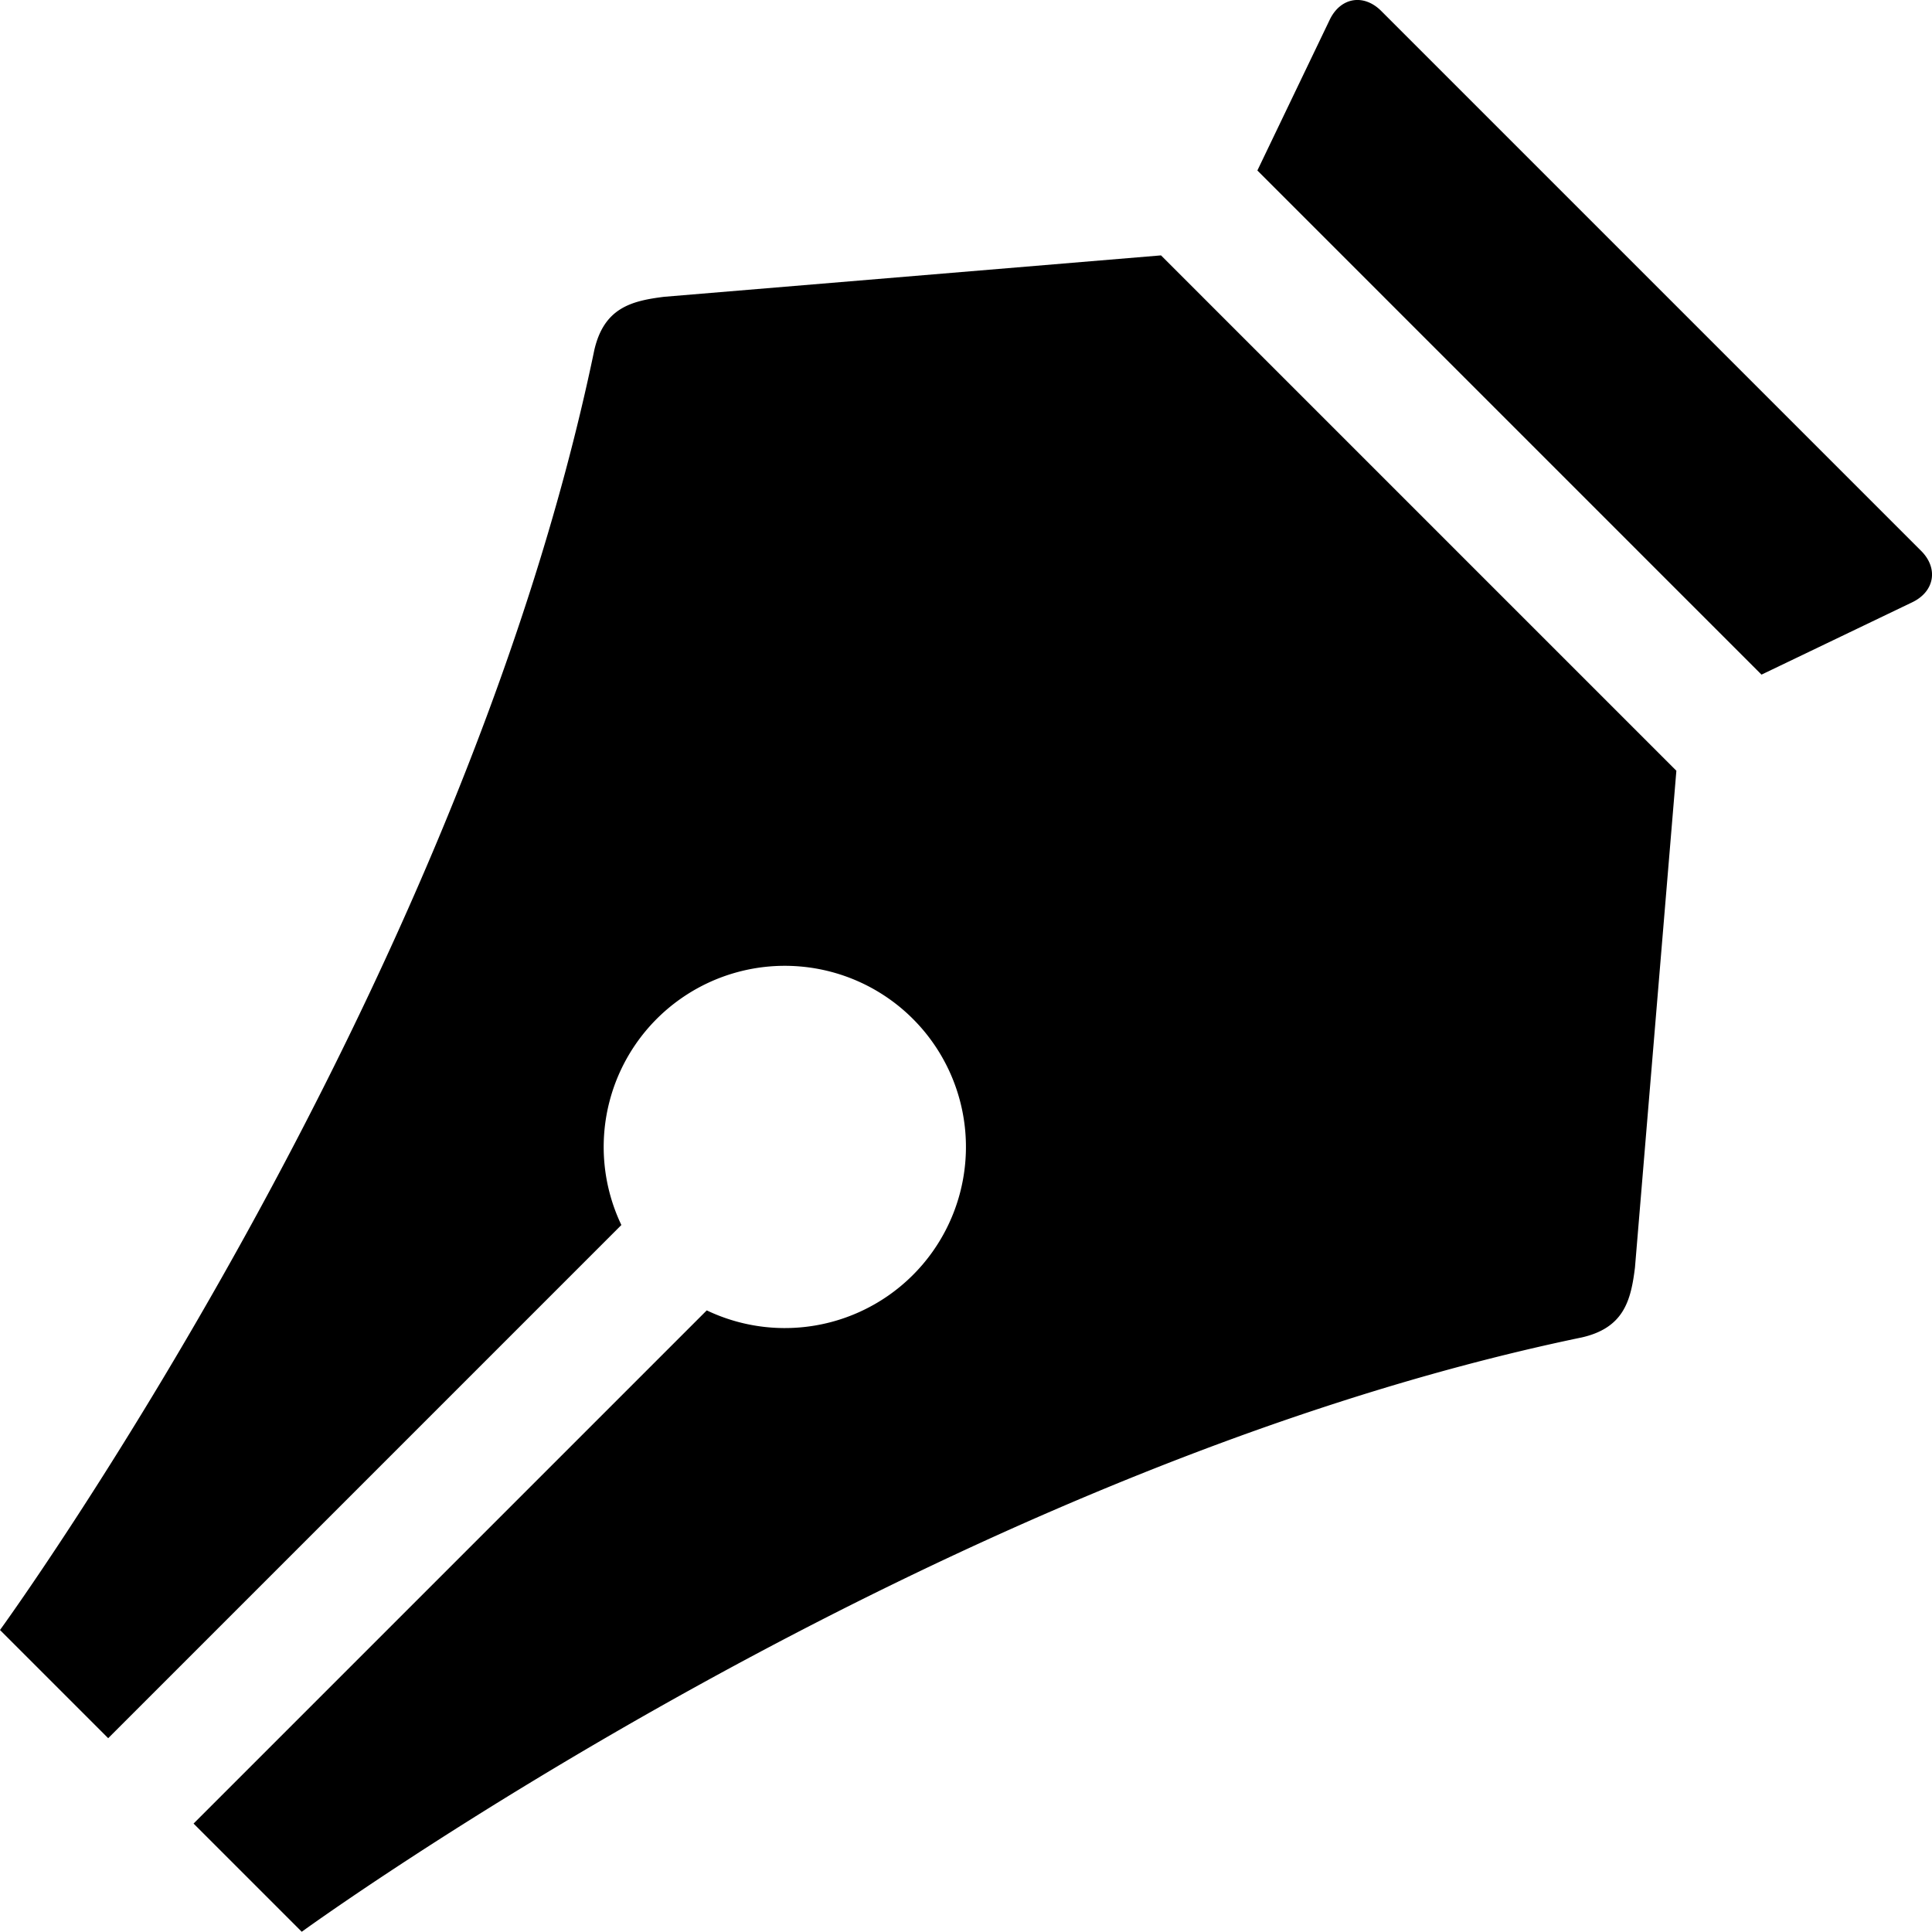 <svg height="32" width="32" viewBox="0 0 16 16" xmlns="http://www.w3.org/2000/svg"><path d="m15.909 4.561l-4.47-4.47c-.146-.146-.338-.113-.427.073l-.599 1.248l4.175 4.175l1.248-.599c.186-.089.219-.282.073-.427M9.615 2.115L5.5 2.458c-.273.034-.501.092-.58.449v.001C3.804 8.268 0 13.499 0 13.499l.896.896l4.25-4.25a1.5 1.5 0 1 1 .707.707l-4.25 4.25l.896.896s5.231-3.804 10.591-4.92h.001c.357-.078.415-.306.449-.58l.343-4.115l-4.269-4.269z" fill="currentColor"></path></svg>